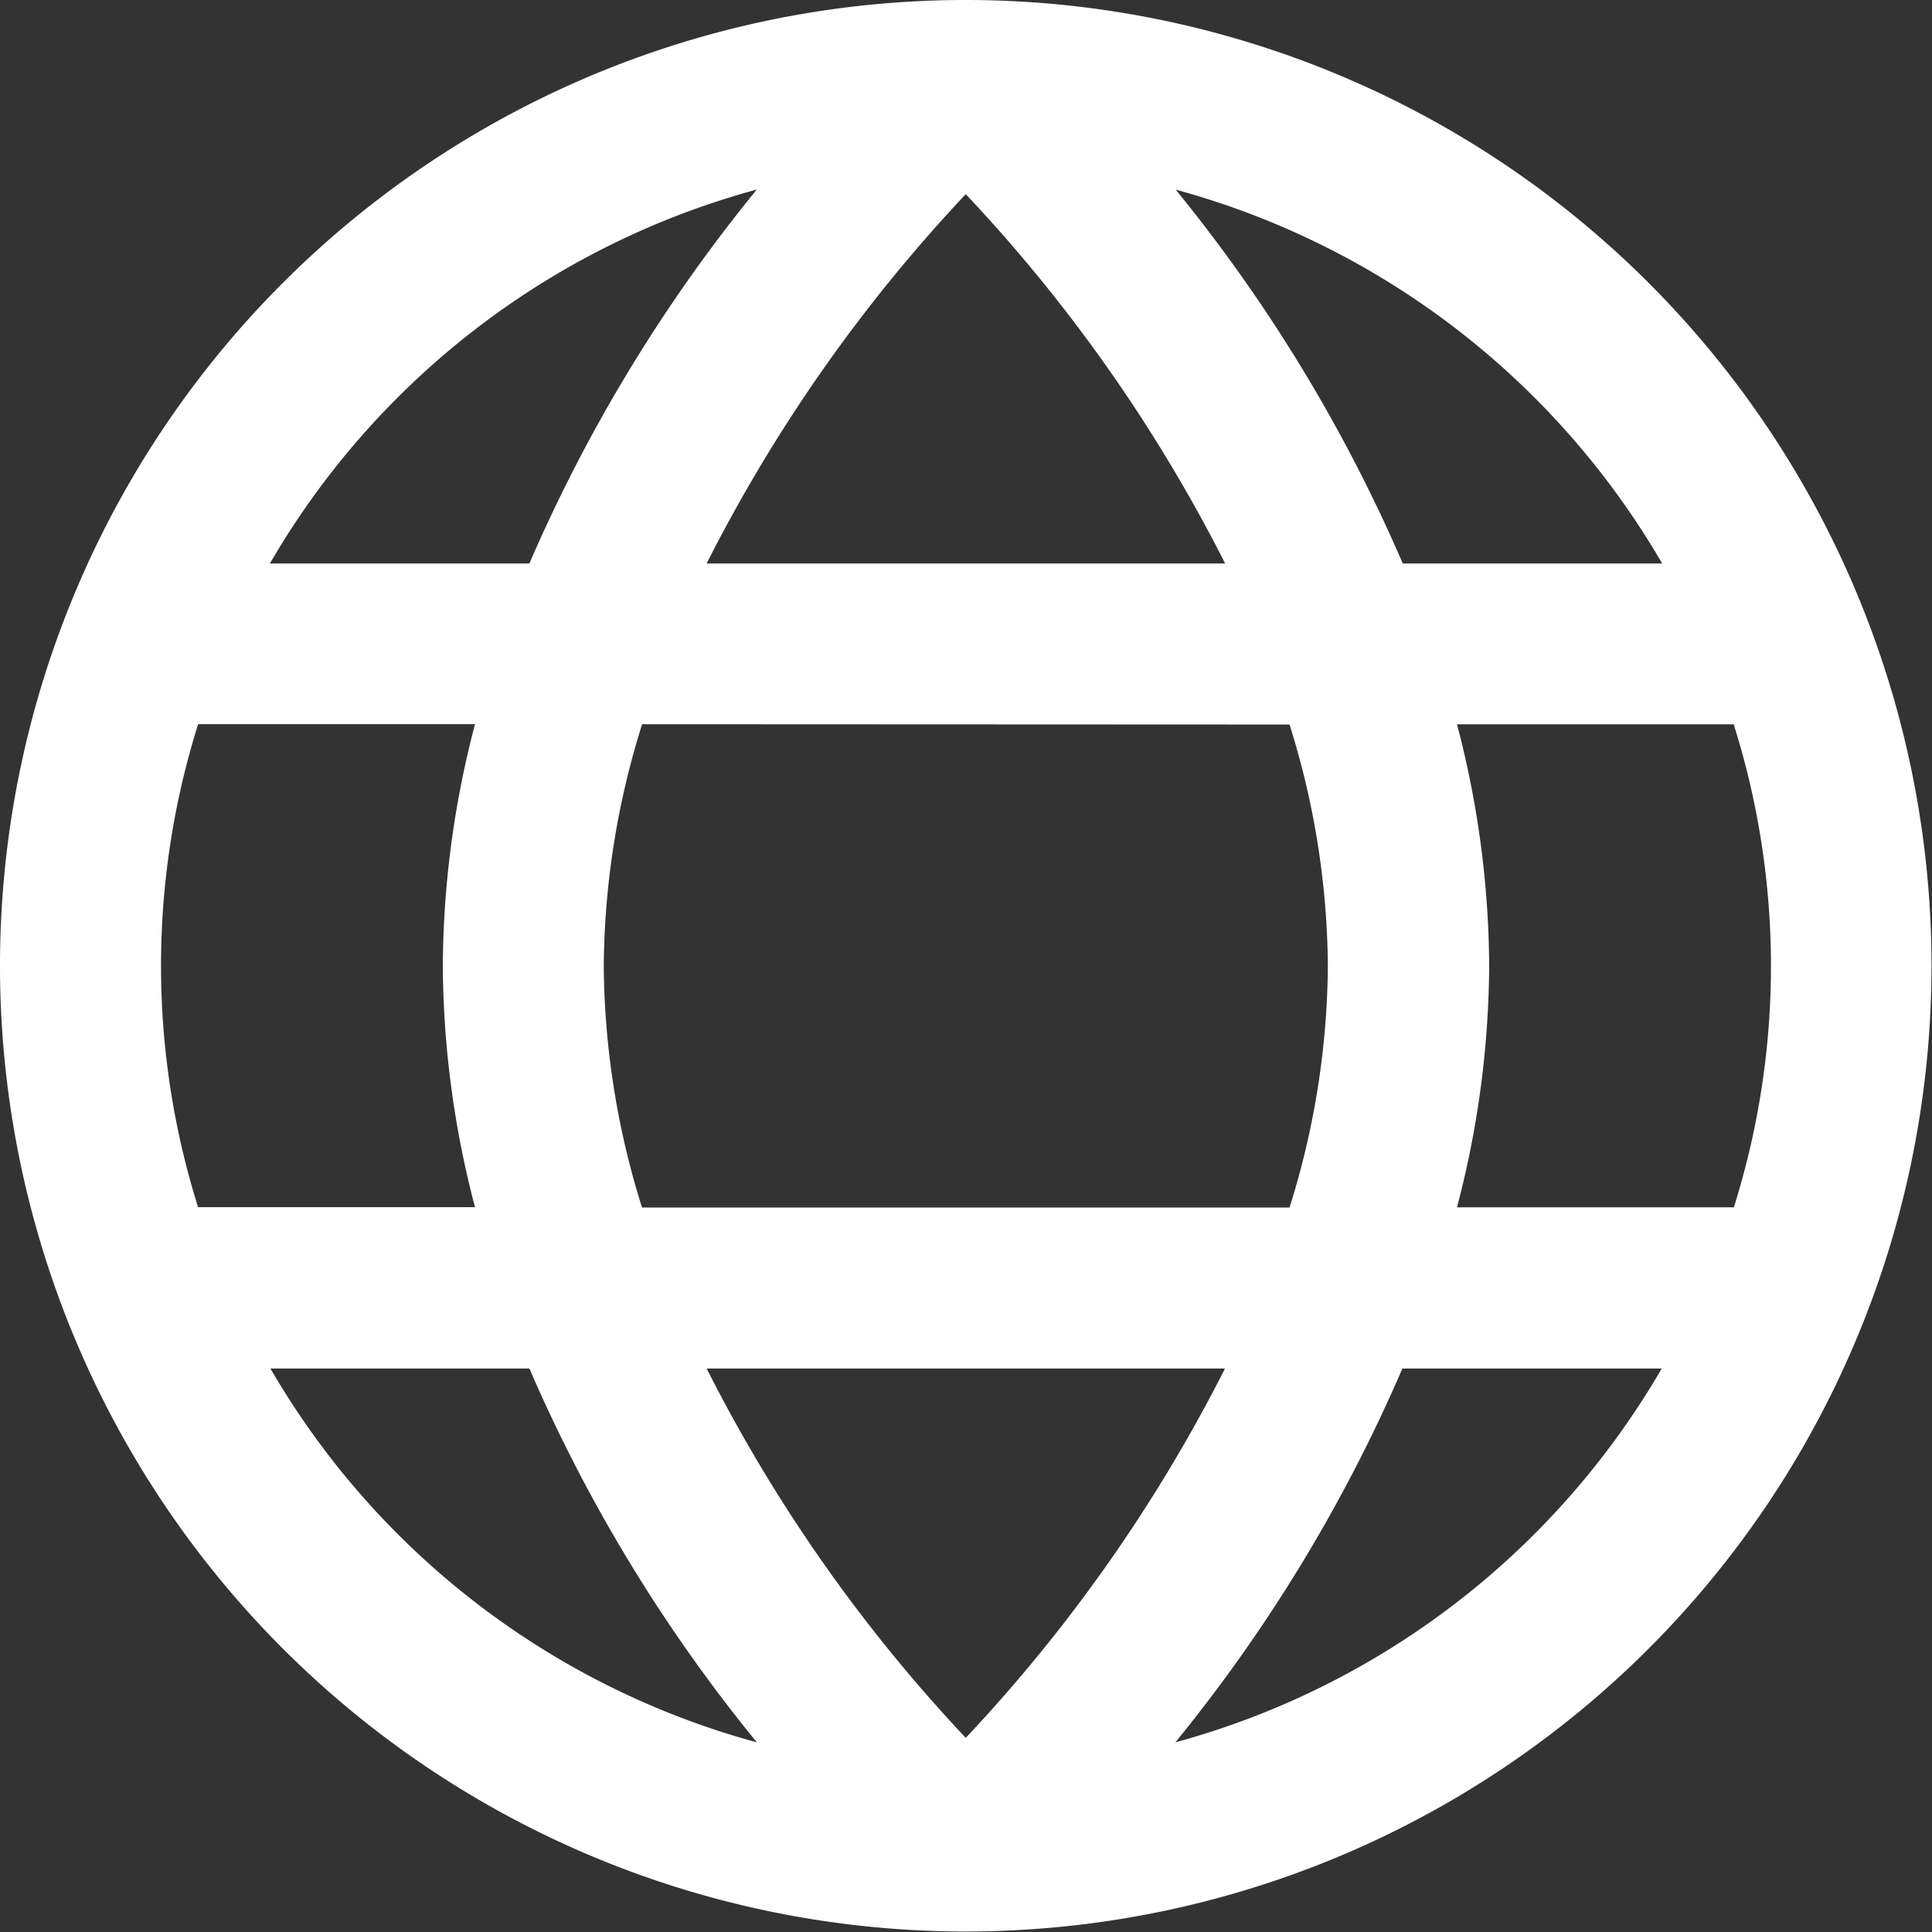 <svg xmlns="http://www.w3.org/2000/svg" width="27.007" height="27.007" viewBox="0 0 27.007 27.007">
  <rect x="0" y="0" width="27.007" height="27.007" fill="#333333" stroke="none"/>
  <path id="globe_1_" data-name="globe (1)" d="M13.5,0a13.5,13.5,0,1,0,13.5,13.5A13.5,13.5,0,0,0,13.5,0Zm3.626,7.877H9.878A22.071,22.071,0,0,1,13.5,2.714a22.022,22.022,0,0,1,3.626,5.163Zm.9,2.251a11.49,11.49,0,0,1,.536,3.376,11.49,11.49,0,0,1-.536,3.376H8.975A11.49,11.49,0,0,1,8.44,13.5a11.49,11.49,0,0,1,.536-3.376ZM10.578,2.651A22.141,22.141,0,0,0,7.4,7.877H3.773a11.288,11.288,0,0,1,6.8-5.226ZM2.251,13.5a11.239,11.239,0,0,1,.519-3.377h3.87a13.521,13.521,0,0,0-.45,3.376,13.521,13.521,0,0,0,.45,3.376H2.769A11.237,11.237,0,0,1,2.251,13.5ZM3.773,19.13H7.4a22.141,22.141,0,0,0,3.18,5.226,11.288,11.288,0,0,1-6.8-5.226Zm6.1,0h7.251A22.071,22.071,0,0,1,13.5,24.293,22.022,22.022,0,0,1,9.878,19.13Zm6.557,5.226a22.141,22.141,0,0,0,3.174-5.226h3.625a11.288,11.288,0,0,1-6.8,5.226ZM24.756,13.5a11.239,11.239,0,0,1-.519,3.377h-3.87a13.521,13.521,0,0,0,.45-3.376,13.521,13.521,0,0,0-.45-3.376h3.868a11.237,11.237,0,0,1,.521,3.376ZM19.609,7.877a22.141,22.141,0,0,0-3.174-5.226,11.288,11.288,0,0,1,6.8,5.226Z" fill="#fff"/>
</svg>

